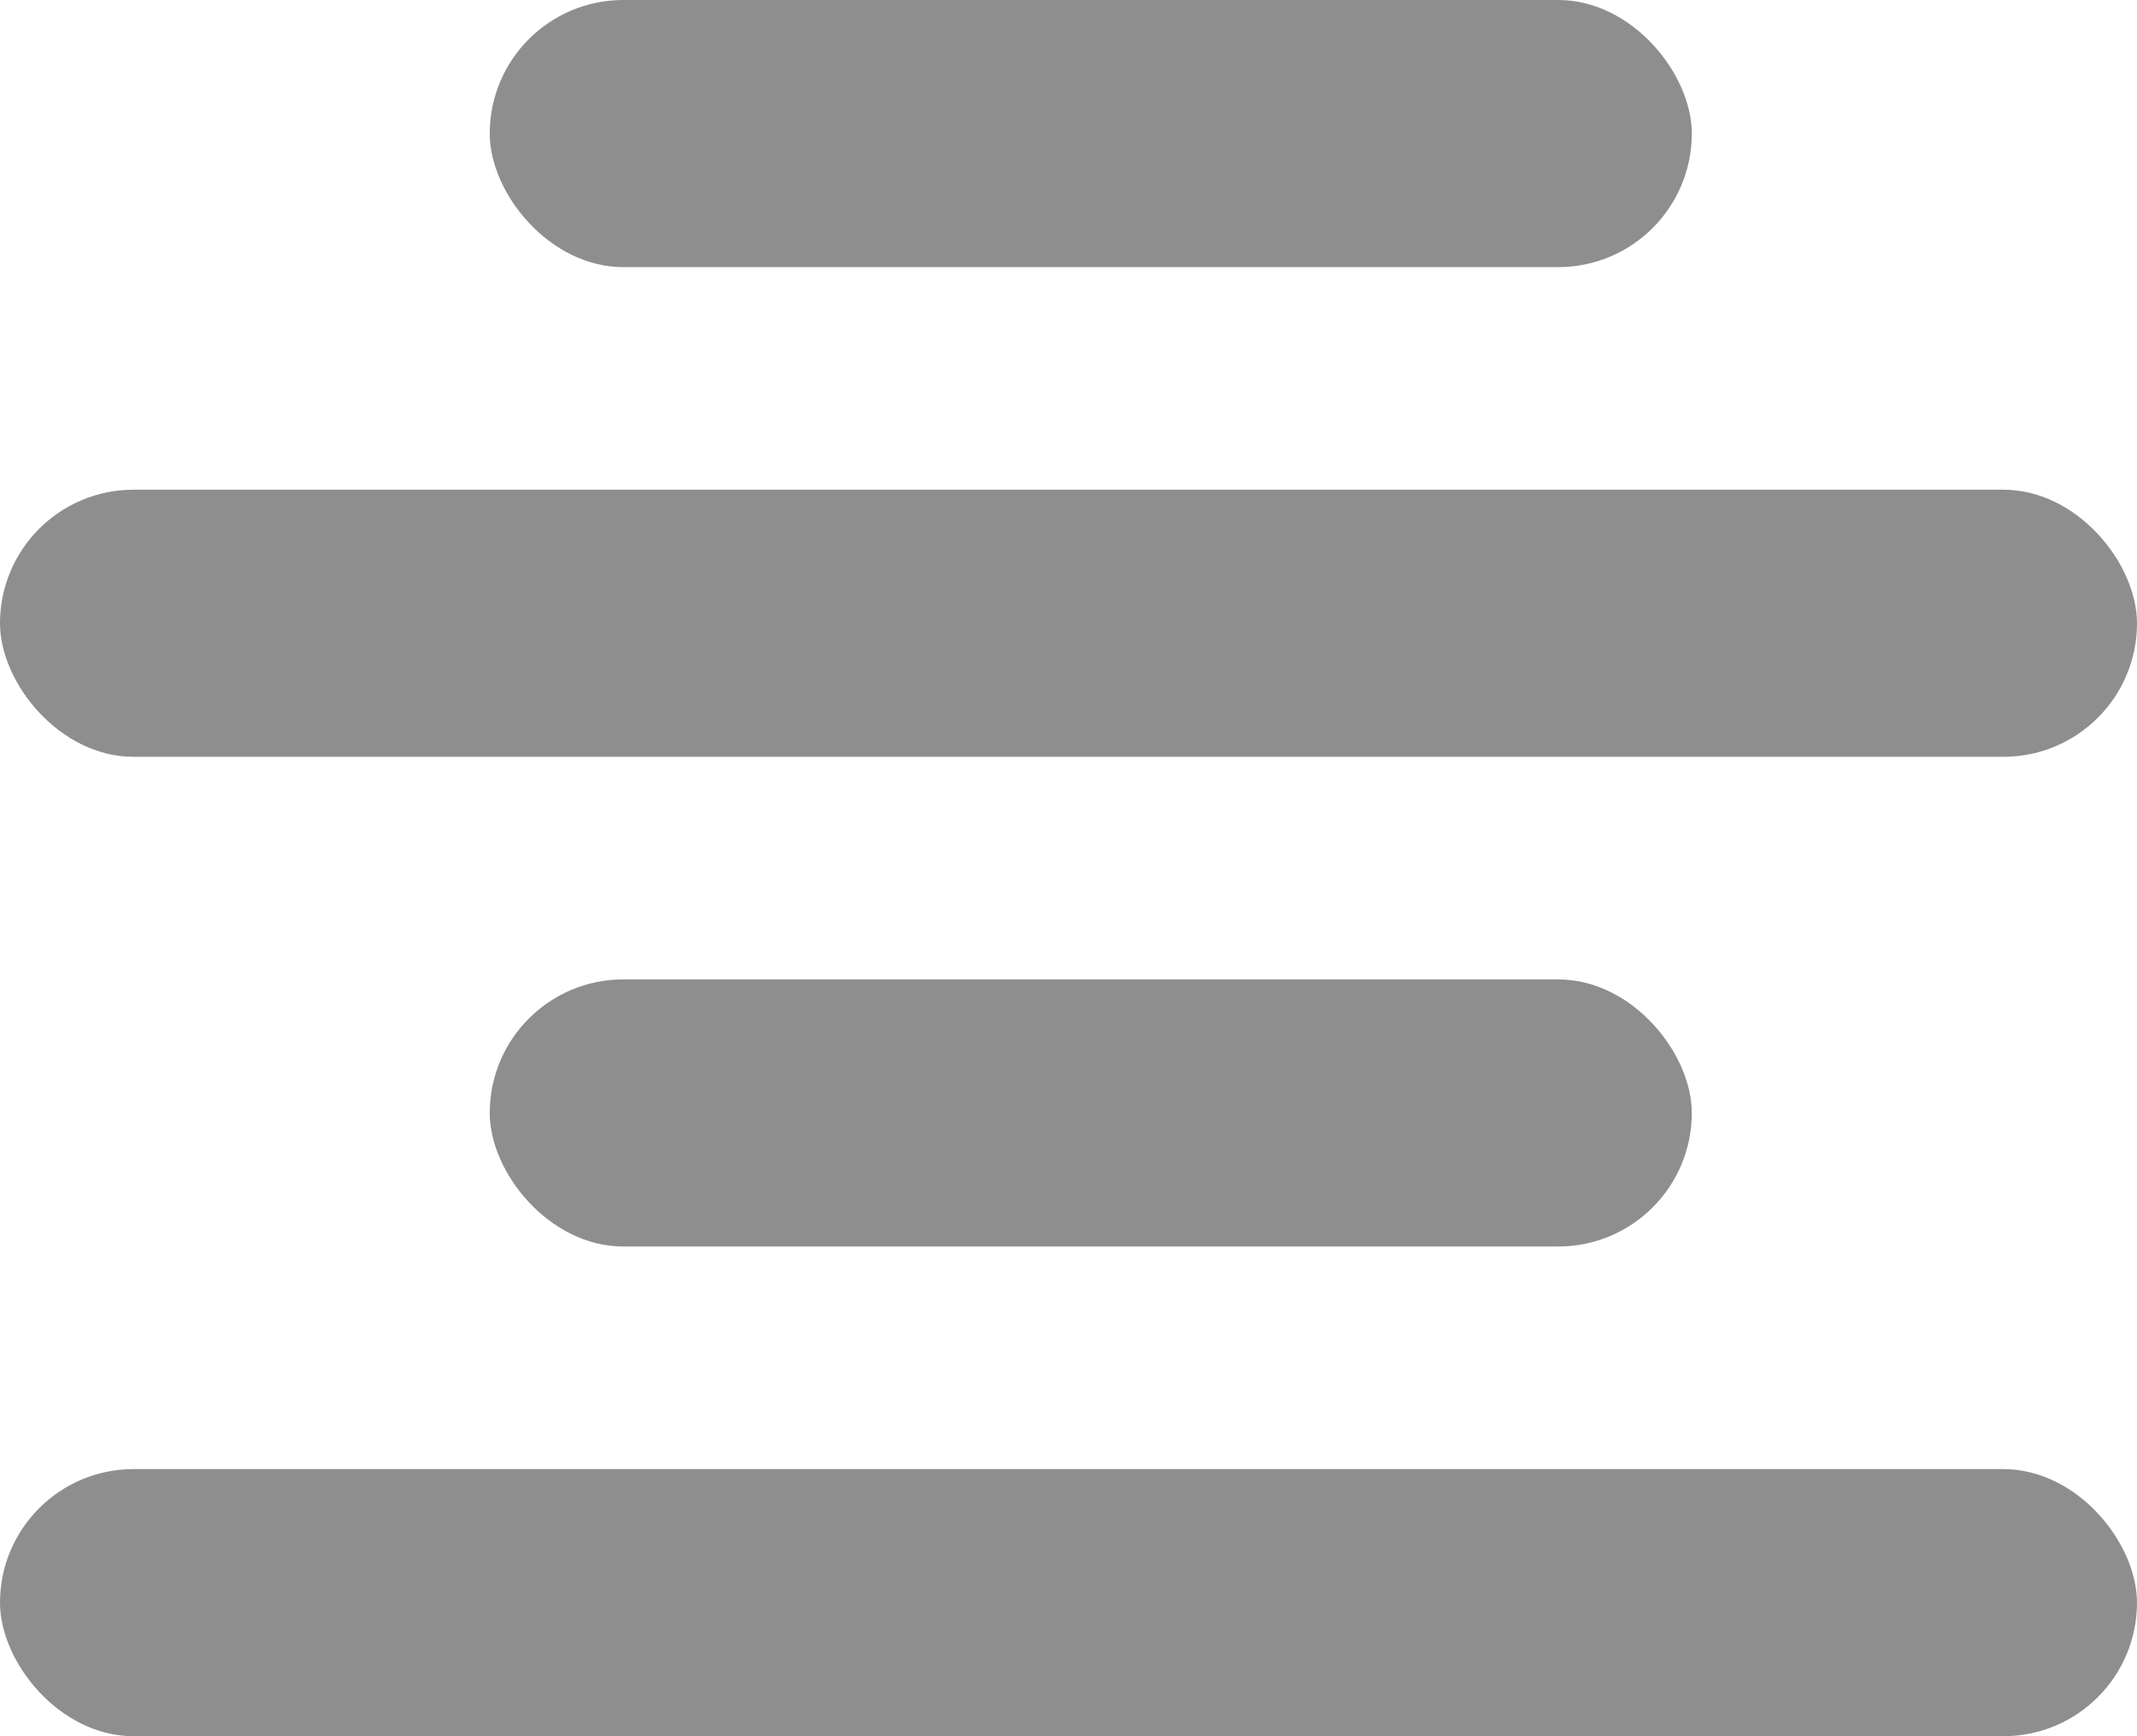 <svg xmlns="http://www.w3.org/2000/svg" width="48" height="39"  fill="#8e8e8e" fill-rule="evenodd" xmlns:v="https://vecta.io/nano"><rect x="11" width="27" height="6" rx="3"/><rect y="11" width="48" height="6" rx="3"/><rect x="11" y="22" width="27" height="6" rx="3"/><rect y="33" width="48" height="6" rx="3"/></svg>
